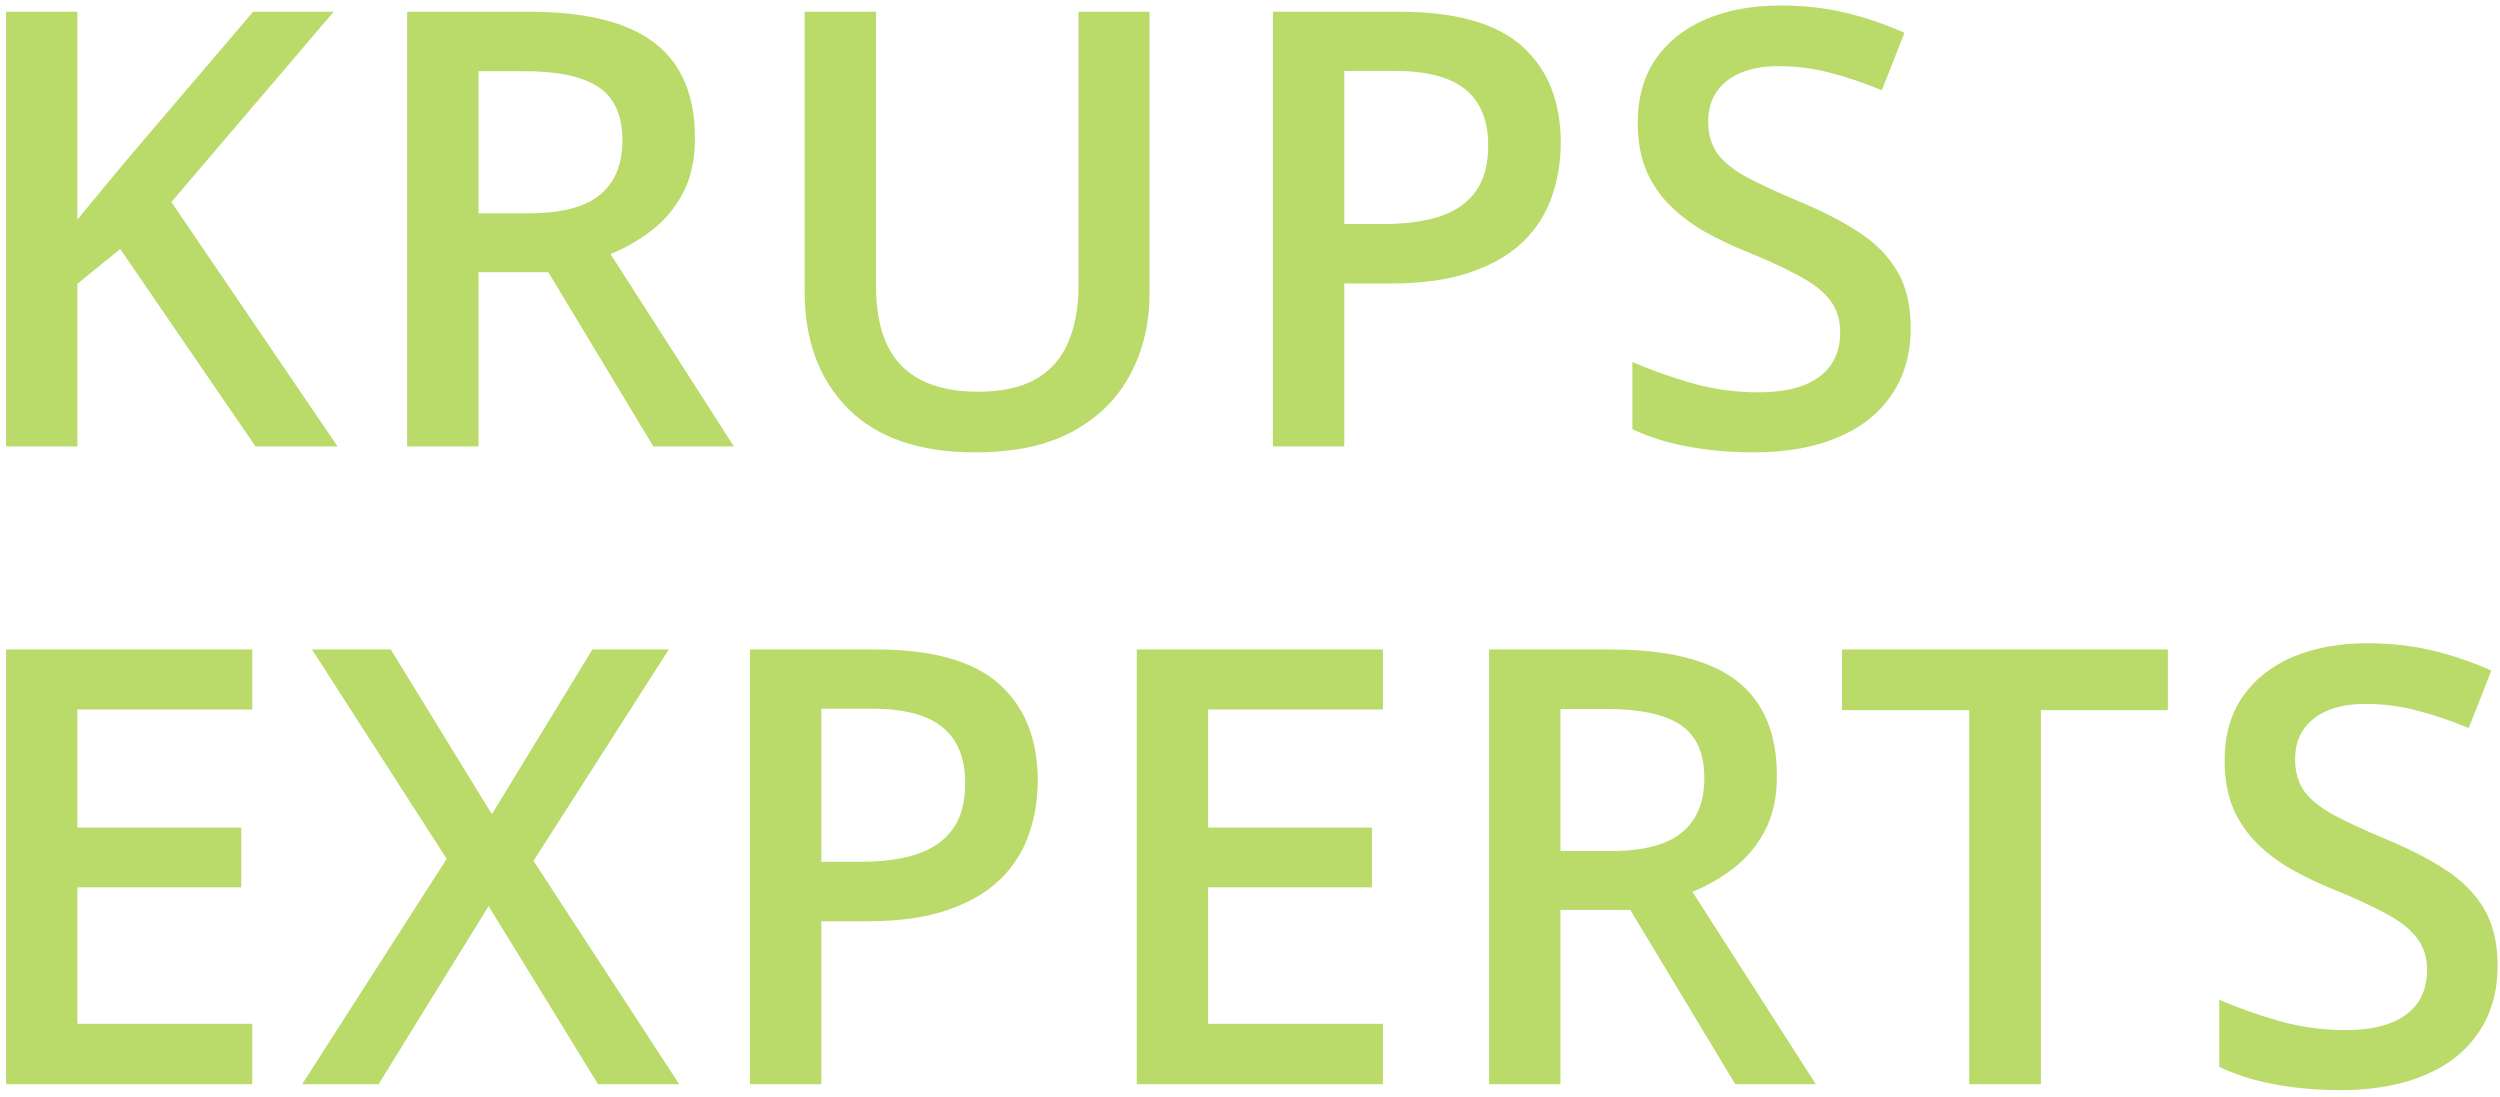 <?xml version="1.0" encoding="UTF-8"?> <svg xmlns="http://www.w3.org/2000/svg" width="196" height="86" viewBox="0 0 196 86" fill="none"> <path d="M26.466 35H20.033L9.427 19.522L6.07 22.249V35H0.476V0.92H6.07V17.214C6.754 16.375 7.445 15.536 8.145 14.697C8.844 13.858 9.543 13.018 10.243 12.179L19.846 0.92H26.163L13.436 15.839L26.466 35ZM41.501 0.92C44.438 0.92 46.862 1.278 48.773 1.993C50.7 2.708 52.13 3.795 53.063 5.256C54.011 6.717 54.484 8.574 54.484 10.827C54.484 12.506 54.174 13.935 53.552 15.116C52.931 16.297 52.115 17.276 51.105 18.053C50.094 18.831 49.014 19.452 47.864 19.918L57.538 35H51.221L42.992 21.34H37.515V35H31.92V0.92H41.501ZM41.128 5.582H37.515V16.725H41.384C43.979 16.725 45.86 16.243 47.025 15.28C48.206 14.316 48.797 12.894 48.797 11.014C48.797 9.04 48.167 7.642 46.909 6.818C45.665 5.994 43.739 5.582 41.128 5.582ZM90.125 0.92V22.972C90.125 25.35 89.62 27.479 88.61 29.359C87.615 31.239 86.108 32.731 84.088 33.834C82.067 34.922 79.526 35.466 76.465 35.466C72.098 35.466 68.773 34.324 66.488 32.04C64.219 29.74 63.085 26.686 63.085 22.879V0.92H68.68V22.389C68.68 25.233 69.348 27.331 70.684 28.683C72.021 30.035 74.017 30.711 76.675 30.711C78.509 30.711 80.001 30.392 81.15 29.755C82.316 29.102 83.171 28.155 83.715 26.911C84.274 25.653 84.554 24.137 84.554 22.366V0.92H90.125ZM109.705 0.92C114.102 0.92 117.312 1.822 119.332 3.624C121.352 5.427 122.362 7.952 122.362 11.2C122.362 12.677 122.129 14.083 121.663 15.419C121.212 16.74 120.466 17.914 119.425 18.939C118.384 19.949 117.008 20.75 115.299 21.34C113.605 21.931 111.515 22.226 109.029 22.226H105.392V35H99.798V0.92H109.705ZM109.332 5.559H105.392V17.564H108.446C110.202 17.564 111.694 17.362 112.921 16.958C114.149 16.538 115.082 15.878 115.719 14.976C116.356 14.075 116.674 12.886 116.674 11.41C116.674 9.436 116.076 7.968 114.879 7.004C113.698 6.041 111.849 5.559 109.332 5.559ZM149.797 25.723C149.797 27.743 149.3 29.483 148.305 30.944C147.326 32.405 145.912 33.524 144.063 34.301C142.229 35.078 140.038 35.466 137.489 35.466C136.246 35.466 135.057 35.396 133.923 35.256C132.789 35.117 131.716 34.914 130.706 34.65C129.712 34.371 128.803 34.036 127.979 33.648V28.38C129.362 28.986 130.908 29.538 132.618 30.035C134.327 30.517 136.068 30.758 137.839 30.758C139.284 30.758 140.481 30.571 141.429 30.198C142.392 29.81 143.107 29.266 143.573 28.566C144.04 27.852 144.273 27.02 144.273 26.072C144.273 25.062 144.001 24.207 143.457 23.508C142.913 22.809 142.089 22.172 140.986 21.597C139.898 21.006 138.531 20.377 136.883 19.709C135.765 19.258 134.692 18.745 133.667 18.17C132.657 17.595 131.755 16.919 130.963 16.142C130.17 15.365 129.541 14.448 129.074 13.391C128.624 12.319 128.398 11.06 128.398 9.615C128.398 7.688 128.857 6.041 129.774 4.673C130.706 3.306 132.012 2.257 133.69 1.526C135.384 0.796 137.357 0.431 139.611 0.431C141.398 0.431 143.076 0.617 144.646 0.99C146.231 1.363 147.785 1.892 149.308 2.575L147.536 7.074C146.138 6.499 144.778 6.041 143.457 5.699C142.152 5.357 140.815 5.186 139.448 5.186C138.267 5.186 137.264 5.365 136.441 5.722C135.617 6.08 134.988 6.585 134.552 7.237C134.133 7.875 133.923 8.636 133.923 9.522C133.923 10.517 134.164 11.356 134.646 12.039C135.143 12.708 135.904 13.322 136.93 13.881C137.971 14.44 139.308 15.062 140.939 15.746C142.82 16.523 144.413 17.339 145.718 18.193C147.039 19.048 148.049 20.074 148.748 21.27C149.448 22.451 149.797 23.935 149.797 25.723ZM19.776 85H0.476V50.92H19.776V55.629H6.07V64.883H18.914V69.569H6.07V80.268H19.776V85ZM53.249 85H46.885L38.307 71.037L29.682 85H23.692L35.02 67.331L24.461 50.92H30.638L38.564 63.834L46.443 50.92H52.433L41.827 67.494L53.249 85ZM68.703 50.92C73.101 50.92 76.31 51.822 78.33 53.624C80.35 55.427 81.36 57.952 81.36 61.2C81.36 62.676 81.127 64.083 80.661 65.419C80.21 66.74 79.464 67.914 78.423 68.939C77.382 69.949 76.007 70.75 74.297 71.34C72.603 71.931 70.513 72.226 68.027 72.226H64.39V85H58.796V50.92H68.703ZM68.33 55.559H64.39V67.564H67.444C69.2 67.564 70.692 67.362 71.92 66.958C73.147 66.538 74.08 65.878 74.717 64.977C75.354 64.075 75.673 62.886 75.673 61.41C75.673 59.436 75.074 57.968 73.878 57.004C72.697 56.041 70.847 55.559 68.33 55.559ZM108.423 85H89.122V50.92H108.423V55.629H94.716V64.883H107.56V69.569H94.716V80.268H108.423V85ZM126.324 50.92C129.261 50.92 131.685 51.278 133.597 51.993C135.524 52.708 136.953 53.795 137.886 55.256C138.834 56.717 139.308 58.574 139.308 60.827C139.308 62.506 138.997 63.935 138.375 65.116C137.754 66.297 136.938 67.276 135.928 68.053C134.918 68.831 133.838 69.452 132.688 69.918L142.361 85H136.044L127.816 71.34H122.338V85H116.743V50.92H126.324ZM125.951 55.583H122.338V66.725H126.207C128.803 66.725 130.683 66.243 131.848 65.279C133.029 64.316 133.62 62.894 133.62 61.014C133.62 59.04 132.991 57.642 131.732 56.818C130.489 55.994 128.562 55.583 125.951 55.583ZM160.006 85H154.388V55.676H144.412V50.92H169.96V55.676H160.006V85ZM195.81 75.722C195.81 77.743 195.313 79.483 194.318 80.944C193.339 82.405 191.925 83.524 190.076 84.301C188.242 85.078 186.051 85.466 183.502 85.466C182.259 85.466 181.07 85.396 179.936 85.256C178.801 85.117 177.729 84.915 176.719 84.65C175.724 84.371 174.815 84.037 173.991 83.648V78.38C175.375 78.986 176.921 79.538 178.63 80.035C180.34 80.517 182.08 80.757 183.852 80.757C185.297 80.757 186.494 80.571 187.442 80.198C188.405 79.81 189.12 79.266 189.586 78.566C190.052 77.852 190.285 77.02 190.285 76.072C190.285 75.062 190.013 74.207 189.469 73.508C188.926 72.809 188.102 72.172 186.999 71.597C185.911 71.006 184.543 70.377 182.896 69.709C181.777 69.258 180.705 68.745 179.679 68.17C178.669 67.595 177.768 66.919 176.975 66.142C176.183 65.365 175.553 64.448 175.087 63.391C174.636 62.319 174.411 61.06 174.411 59.615C174.411 57.688 174.87 56.041 175.786 54.673C176.719 53.306 178.024 52.257 179.702 51.526C181.396 50.796 183.37 50.431 185.623 50.431C187.41 50.431 189.089 50.617 190.658 50.99C192.243 51.363 193.797 51.892 195.32 52.575L193.549 57.074C192.15 56.499 190.79 56.041 189.469 55.699C188.164 55.357 186.828 55.186 185.46 55.186C184.279 55.186 183.277 55.365 182.453 55.722C181.629 56.08 181 56.585 180.565 57.237C180.145 57.875 179.936 58.636 179.936 59.522C179.936 60.517 180.176 61.356 180.658 62.039C181.156 62.708 181.917 63.322 182.943 63.881C183.984 64.44 185.32 65.062 186.952 65.746C188.832 66.523 190.425 67.339 191.731 68.193C193.052 69.048 194.062 70.074 194.761 71.27C195.46 72.451 195.81 73.935 195.81 75.722Z" fill="#BADA69"></path> </svg> 